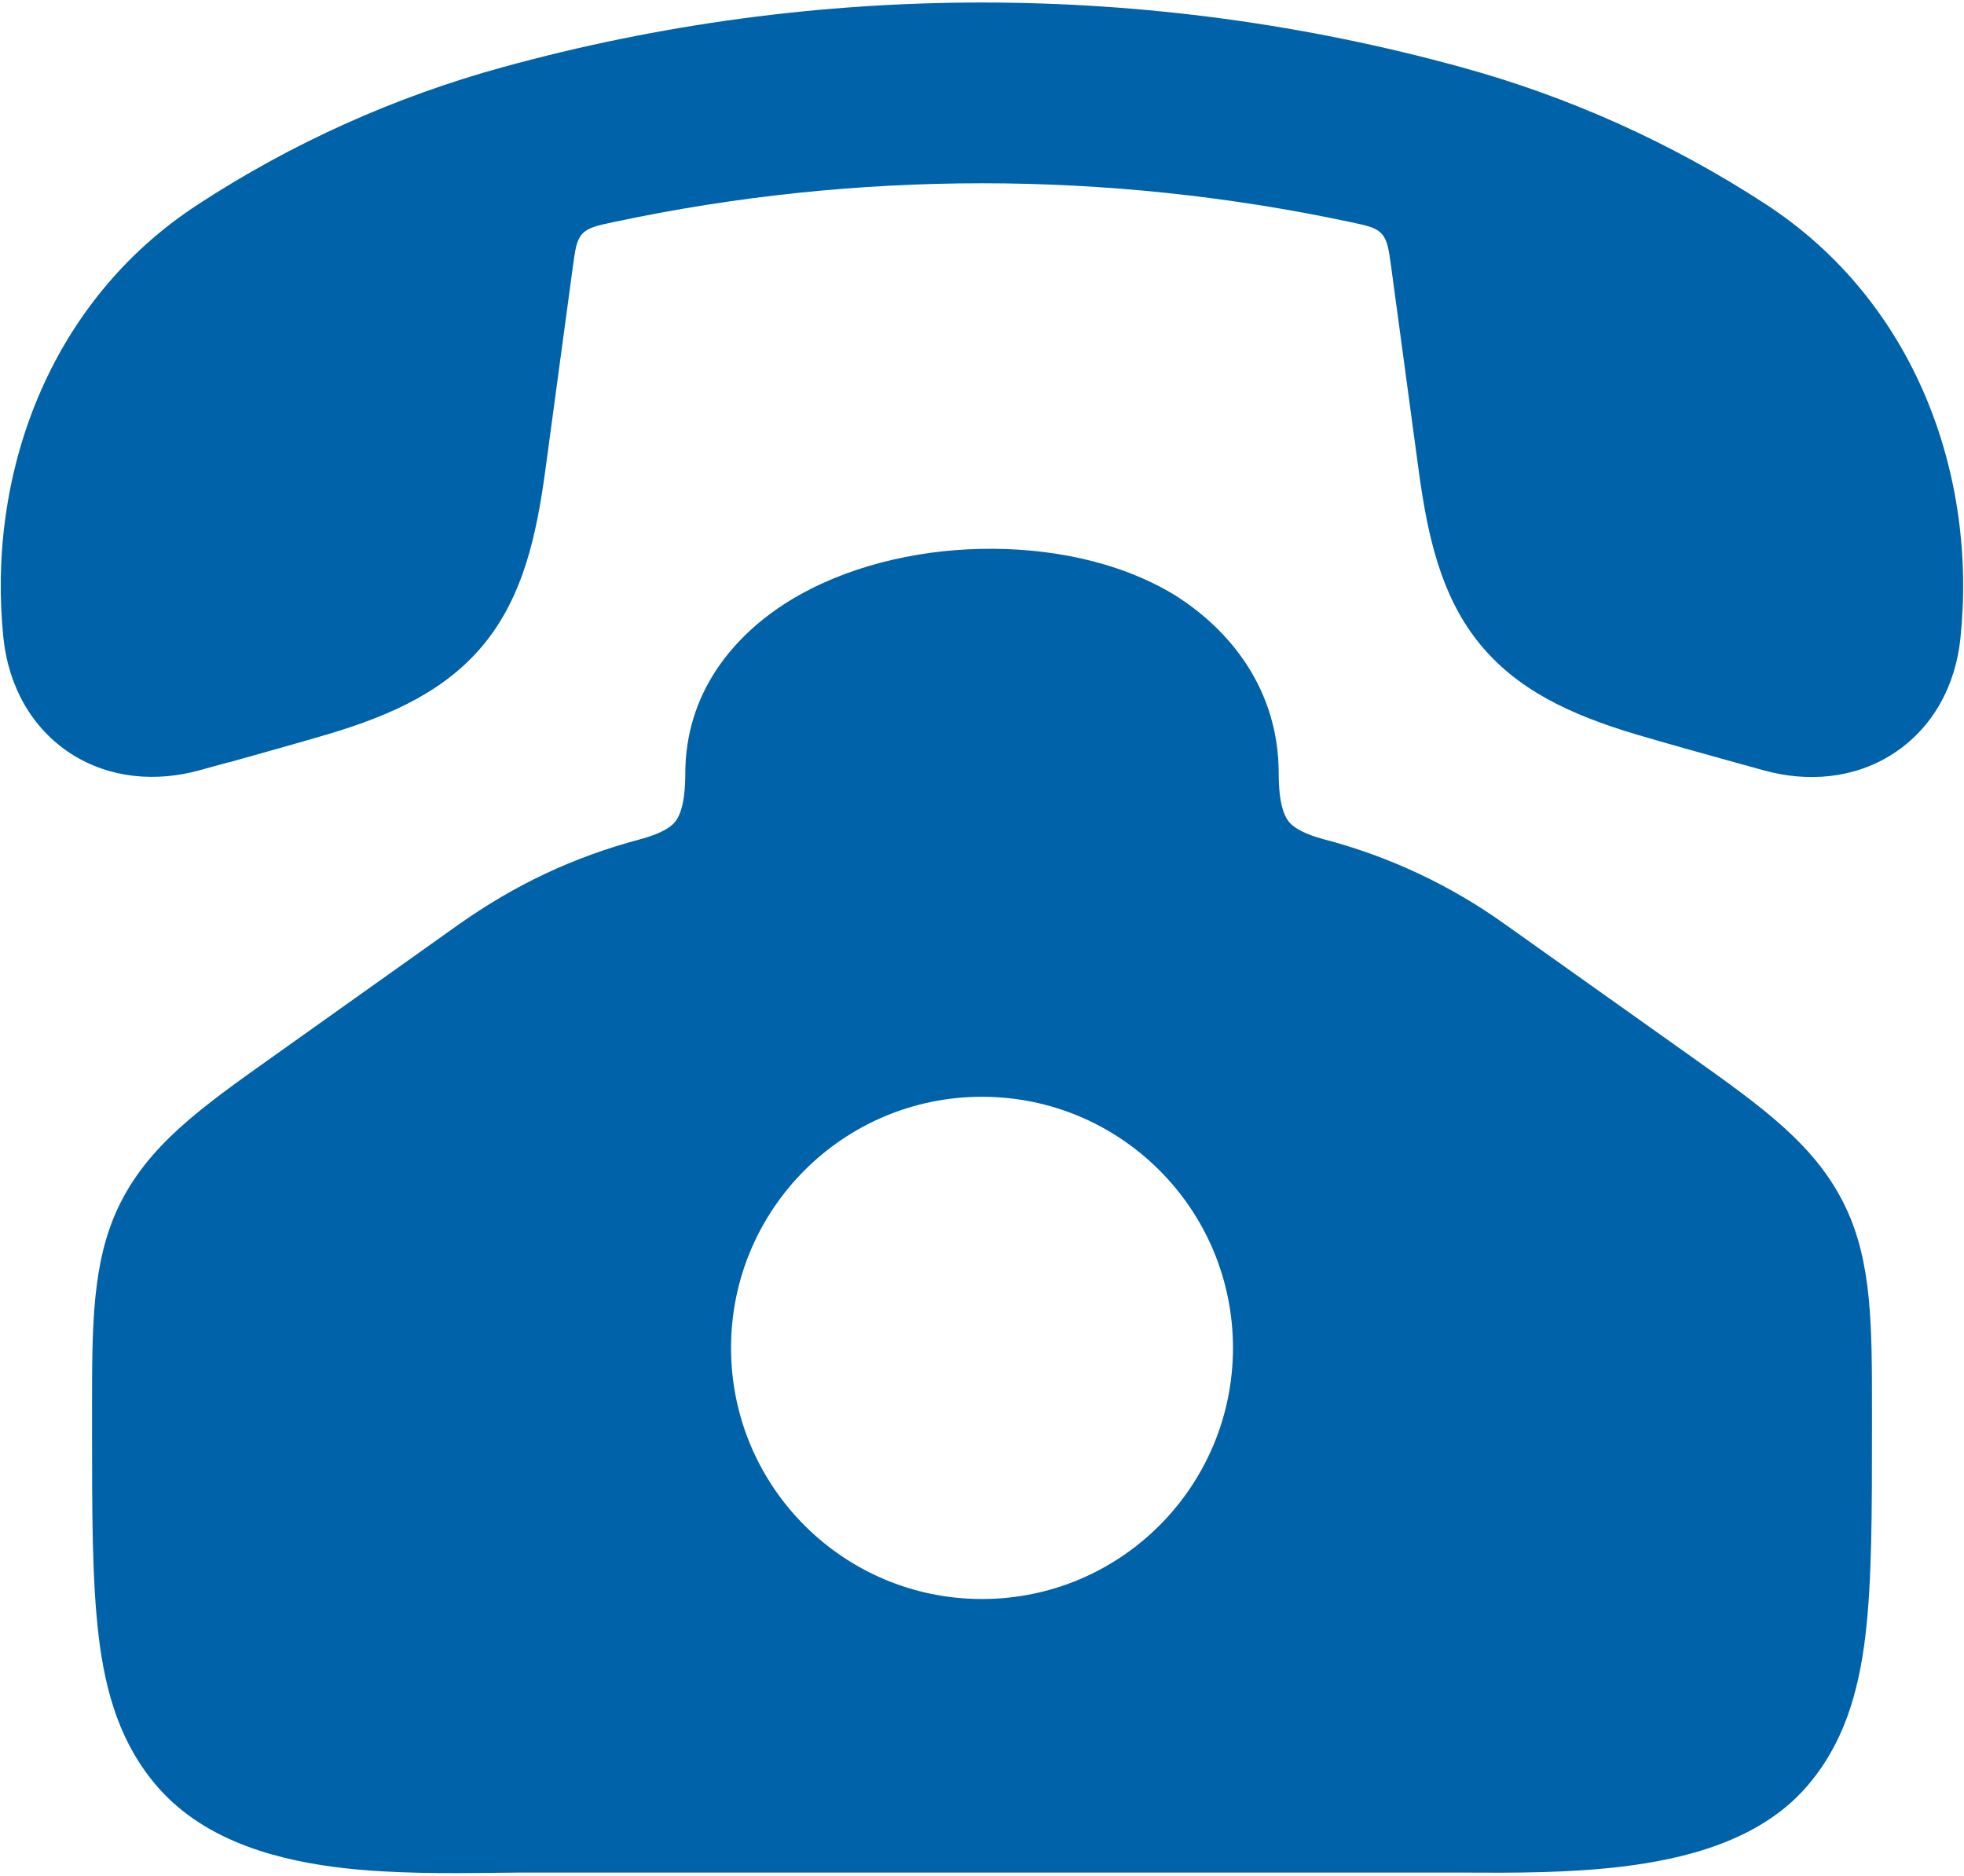 <svg 
 xmlns="http://www.w3.org/2000/svg"
 xmlns:xlink="http://www.w3.org/1999/xlink"
 width="734px" height="701px">
<path fill-rule="evenodd"  fill="#0062a9"
 d="M732.656,238.625 C730.814,256.390 722.268,272.161 707.429,281.739 C692.895,291.106 675.398,292.387 659.279,287.930 L648.536,284.962 C636.304,281.583 623.820,278.102 611.487,274.466 C586.924,267.145 566.460,257.672 552.234,239.648 C538.418,222.139 533.507,200.124 530.232,176.056 L519.945,99.920 C519.024,93.163 518.563,89.784 516.365,87.378 C514.163,84.971 510.888,84.303 504.337,82.920 C413.790,63.685 320.213,63.685 229.663,82.920 C223.112,84.303 219.837,85.022 217.638,87.378 C215.437,89.784 214.976,93.163 214.054,99.920 L203.772,176.006 C200.497,200.073 195.585,222.038 181.770,239.597 C167.543,257.621 147.076,267.094 122.516,274.415 C110.184,278.051 97.749,281.481 85.570,284.911 L85.316,284.911 L74.720,287.829 C58.555,292.337 41.104,291.055 26.519,281.684 C11.731,272.110 3.189,256.340 1.296,238.574 C-5.001,177.951 17.872,112.824 74.210,76.264 C109.277,53.392 147.684,36.118 188.063,25.063 C305.067,-7.1 428.933,-7.1 545.941,25.063 C586.295,36.106 624.686,53.361 659.739,76.213 C716.127,112.875 739.000,178.002 732.656,238.625 ZM102.200,394.739 L171.174,345.686 C192.411,330.636 214.261,320.342 238.973,313.740 C248.390,311.228 251.357,308.463 252.535,306.826 C253.866,305.084 256.115,300.681 256.115,289.110 C256.115,259.156 273.874,237.601 294.956,224.596 C315.677,211.846 341.674,205.651 366.440,205.139 C391.101,204.577 417.557,209.440 438.790,222.241 C460.1,235.554 477.885,258.031 477.885,289.059 C477.885,300.681 480.137,305.084 481.468,306.826 C482.643,308.463 485.661,311.228 495.026,313.740 C519.391,320.146 542.369,330.975 562.825,345.686 L631.799,394.688 C658.920,413.989 678.775,428.072 689.776,451.213 C699.653,472.003 699.602,495.762 699.602,526.993 L699.602,533.802 C699.602,565.088 699.602,590.843 697.143,611.323 C694.586,632.723 688.957,651.977 675.039,667.899 C657.183,688.381 628.528,694.885 606.268,697.596 C586.006,700.053 564.410,699.951 548.139,699.850 L193.333,699.850 L183.097,699.951 C167.492,700.104 147.279,700.311 128.349,698.158 C105.834,695.549 77.333,688.943 59.012,667.950 C45.043,651.977 39.413,632.723 36.857,611.323 C34.401,590.843 34.401,565.037 34.401,533.802 L34.401,526.993 C34.401,495.762 34.351,472.003 44.224,451.162 C55.228,428.072 75.080,413.989 102.200,394.739 ZM367.001,597.601 C418.802,597.601 460.793,555.579 460.793,503.746 C460.793,451.912 418.802,409.895 367.001,409.895 C315.200,409.895 273.207,451.912 273.207,503.746 C273.207,555.579 315.200,597.601 367.001,597.601 Z"/>
</svg>
